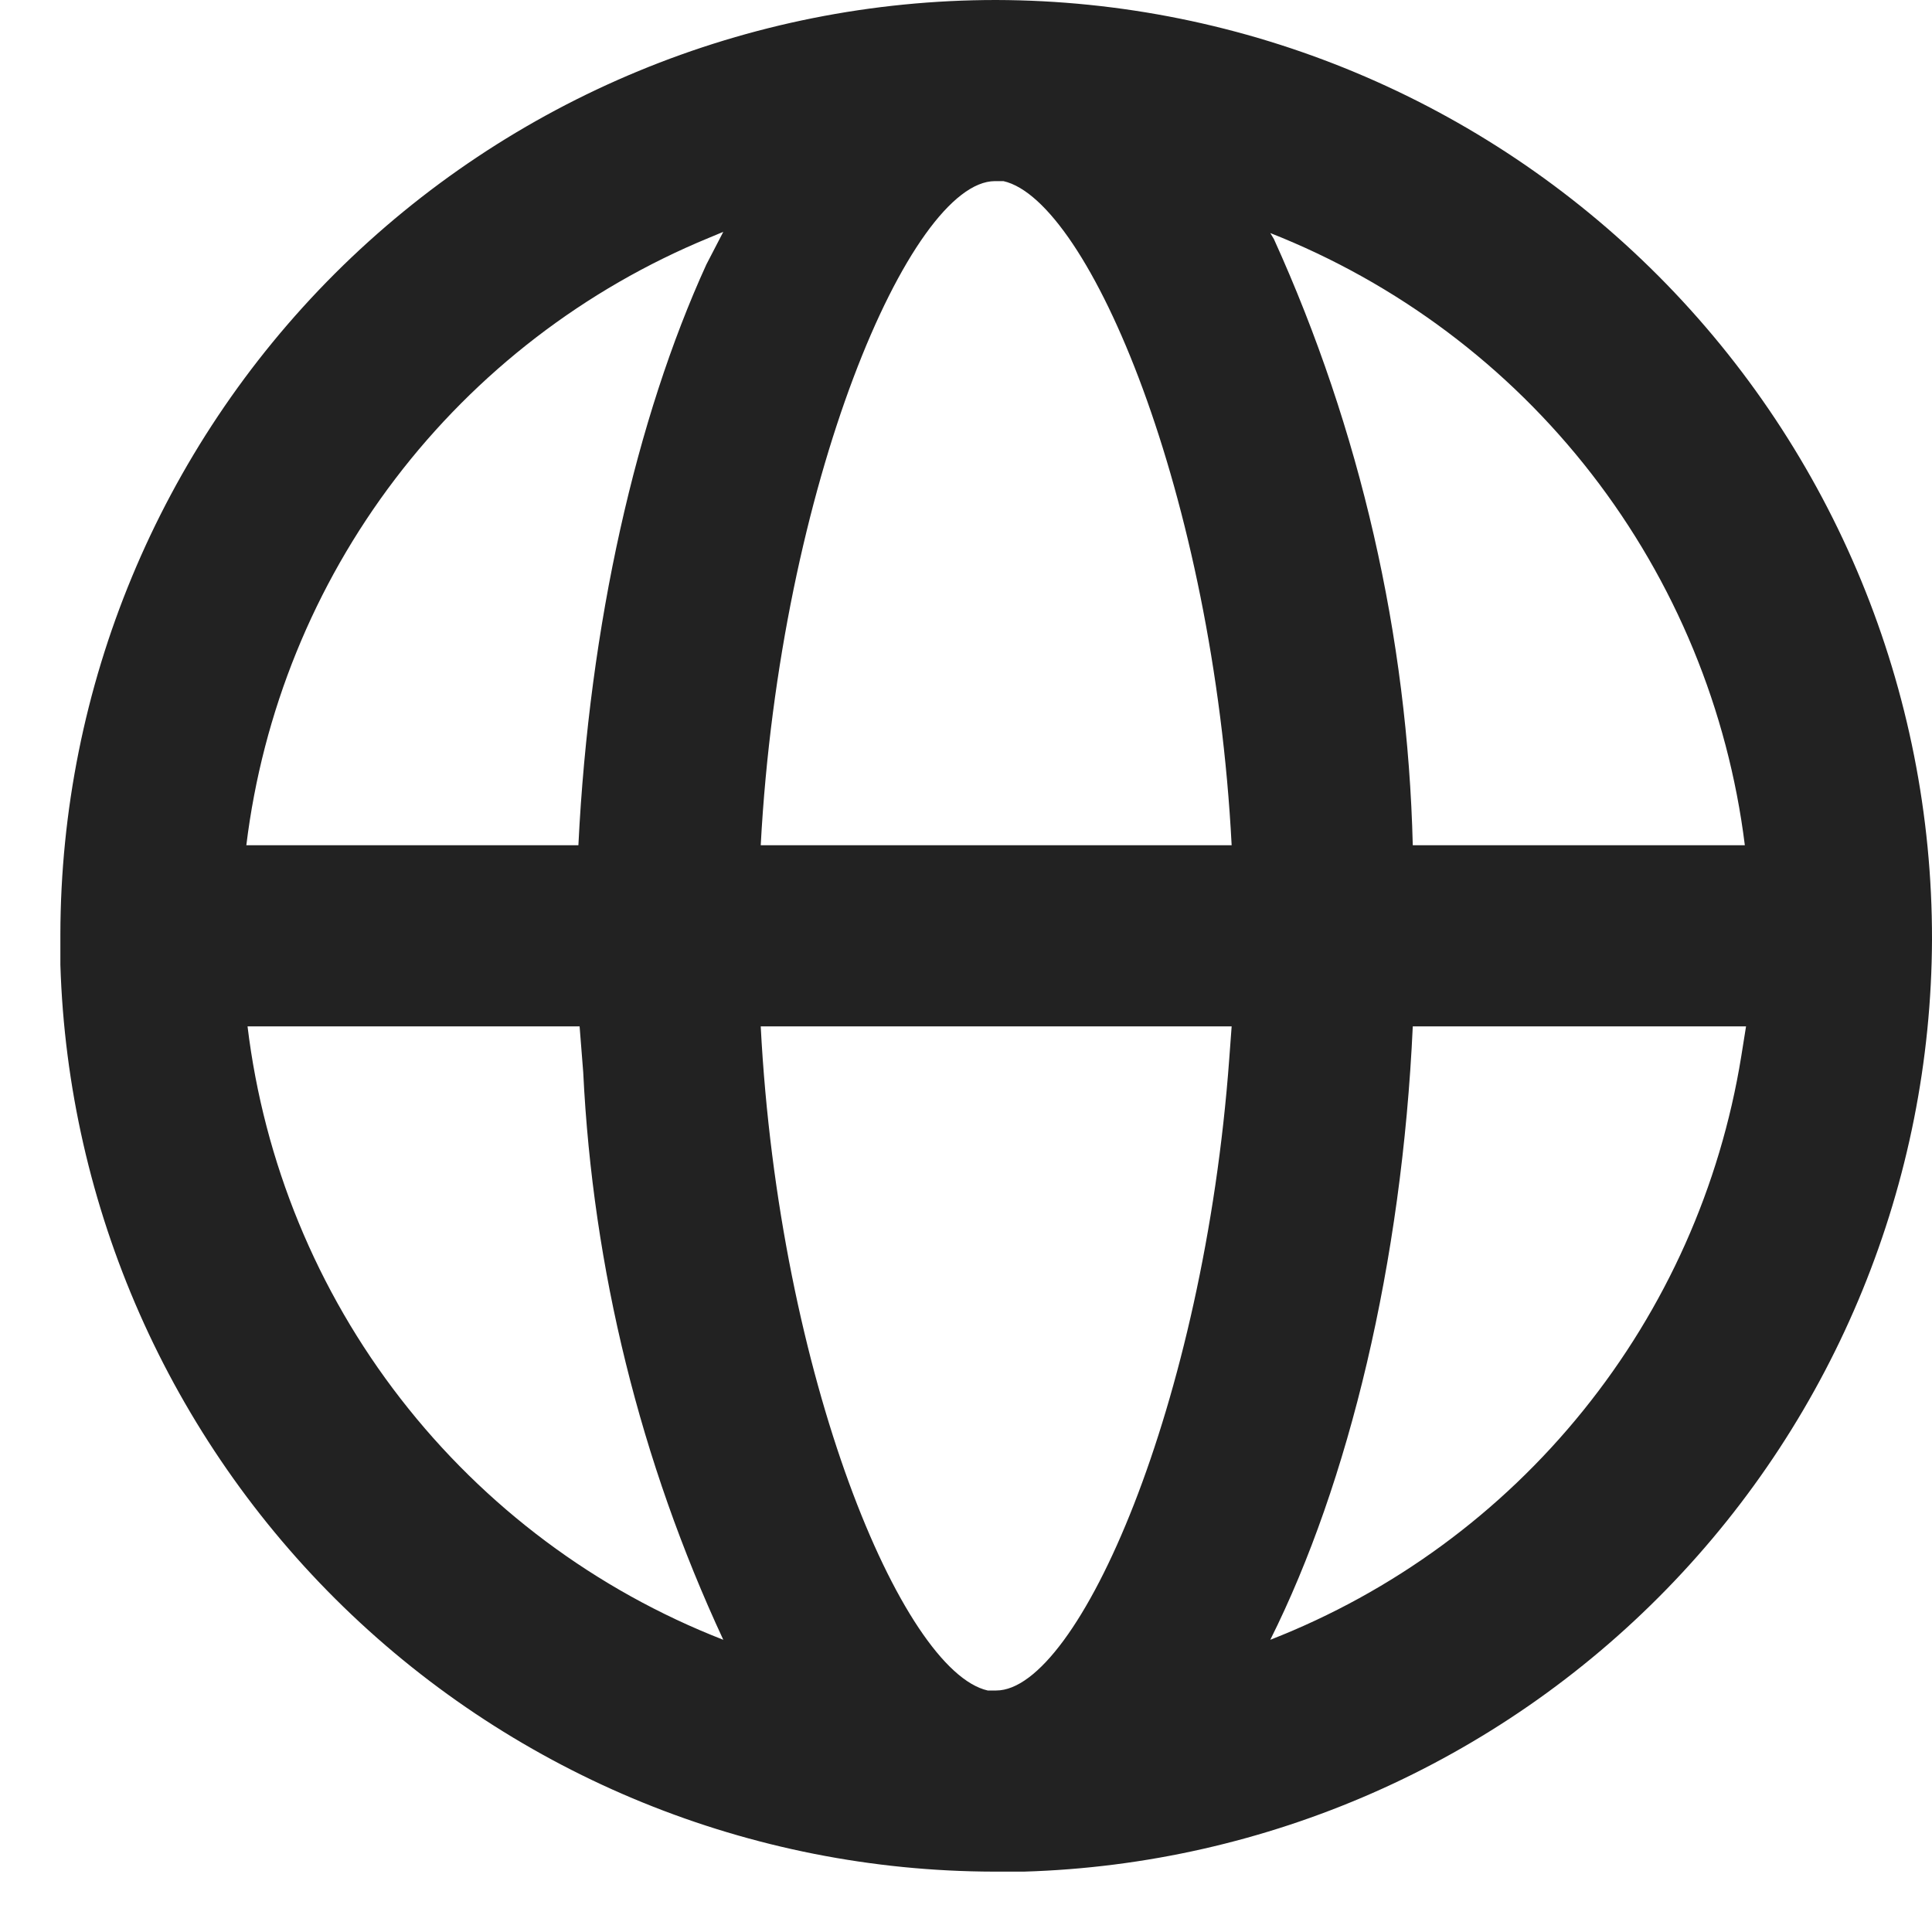 <svg width="16" height="16" viewBox="0 0 16 16" fill="none" xmlns="http://www.w3.org/2000/svg">
<path d="M8.25 0C10.309 0.005 12.282 0.828 13.735 2.286C15.188 3.745 16.003 5.721 16 7.78C15.993 9.791 15.205 11.721 13.802 13.161C12.398 14.602 10.49 15.44 8.48 15.5H8.23C6.219 15.496 4.288 14.71 2.846 13.309C1.403 11.907 0.562 10 0.5 7.99V7.74C0.503 5.686 1.32 3.718 2.773 2.266C4.227 0.815 6.196 -1.70963e-06 8.25 0ZM10.2 8.5H6.3C6.45 11.4 7.47 13.84 8.18 14H8.25C8.93 14 9.97 11.63 10.18 8.77L10.2 8.5ZM14.46 8.5H11.7C11.61 10.46 11.17 12.28 10.52 13.58C11.534 13.184 12.427 12.53 13.111 11.682C13.795 10.835 14.246 9.825 14.42 8.75L14.46 8.5ZM4.79 8.5H2.05C2.186 9.624 2.624 10.69 3.318 11.584C4.012 12.479 4.935 13.169 5.99 13.58C5.303 12.103 4.909 10.507 4.83 8.88L4.8 8.5H4.79ZM5.99 1.92L5.87 1.97C4.843 2.393 3.946 3.082 3.273 3.966C2.6 4.85 2.175 5.897 2.04 7H4.79C4.88 5.17 5.27 3.46 5.85 2.19L5.99 1.92ZM8.24 1.5C7.54 1.5 6.46 4.01 6.3 7H10.2C10.05 4.1 9.02 1.66 8.31 1.5H8.24ZM10.52 1.93L10.55 1.98C11.266 3.559 11.657 5.267 11.7 7H14.45C14.311 5.88 13.873 4.818 13.181 3.925C12.49 3.033 11.57 2.344 10.52 1.93Z" fill="#222222"/>
</svg>
